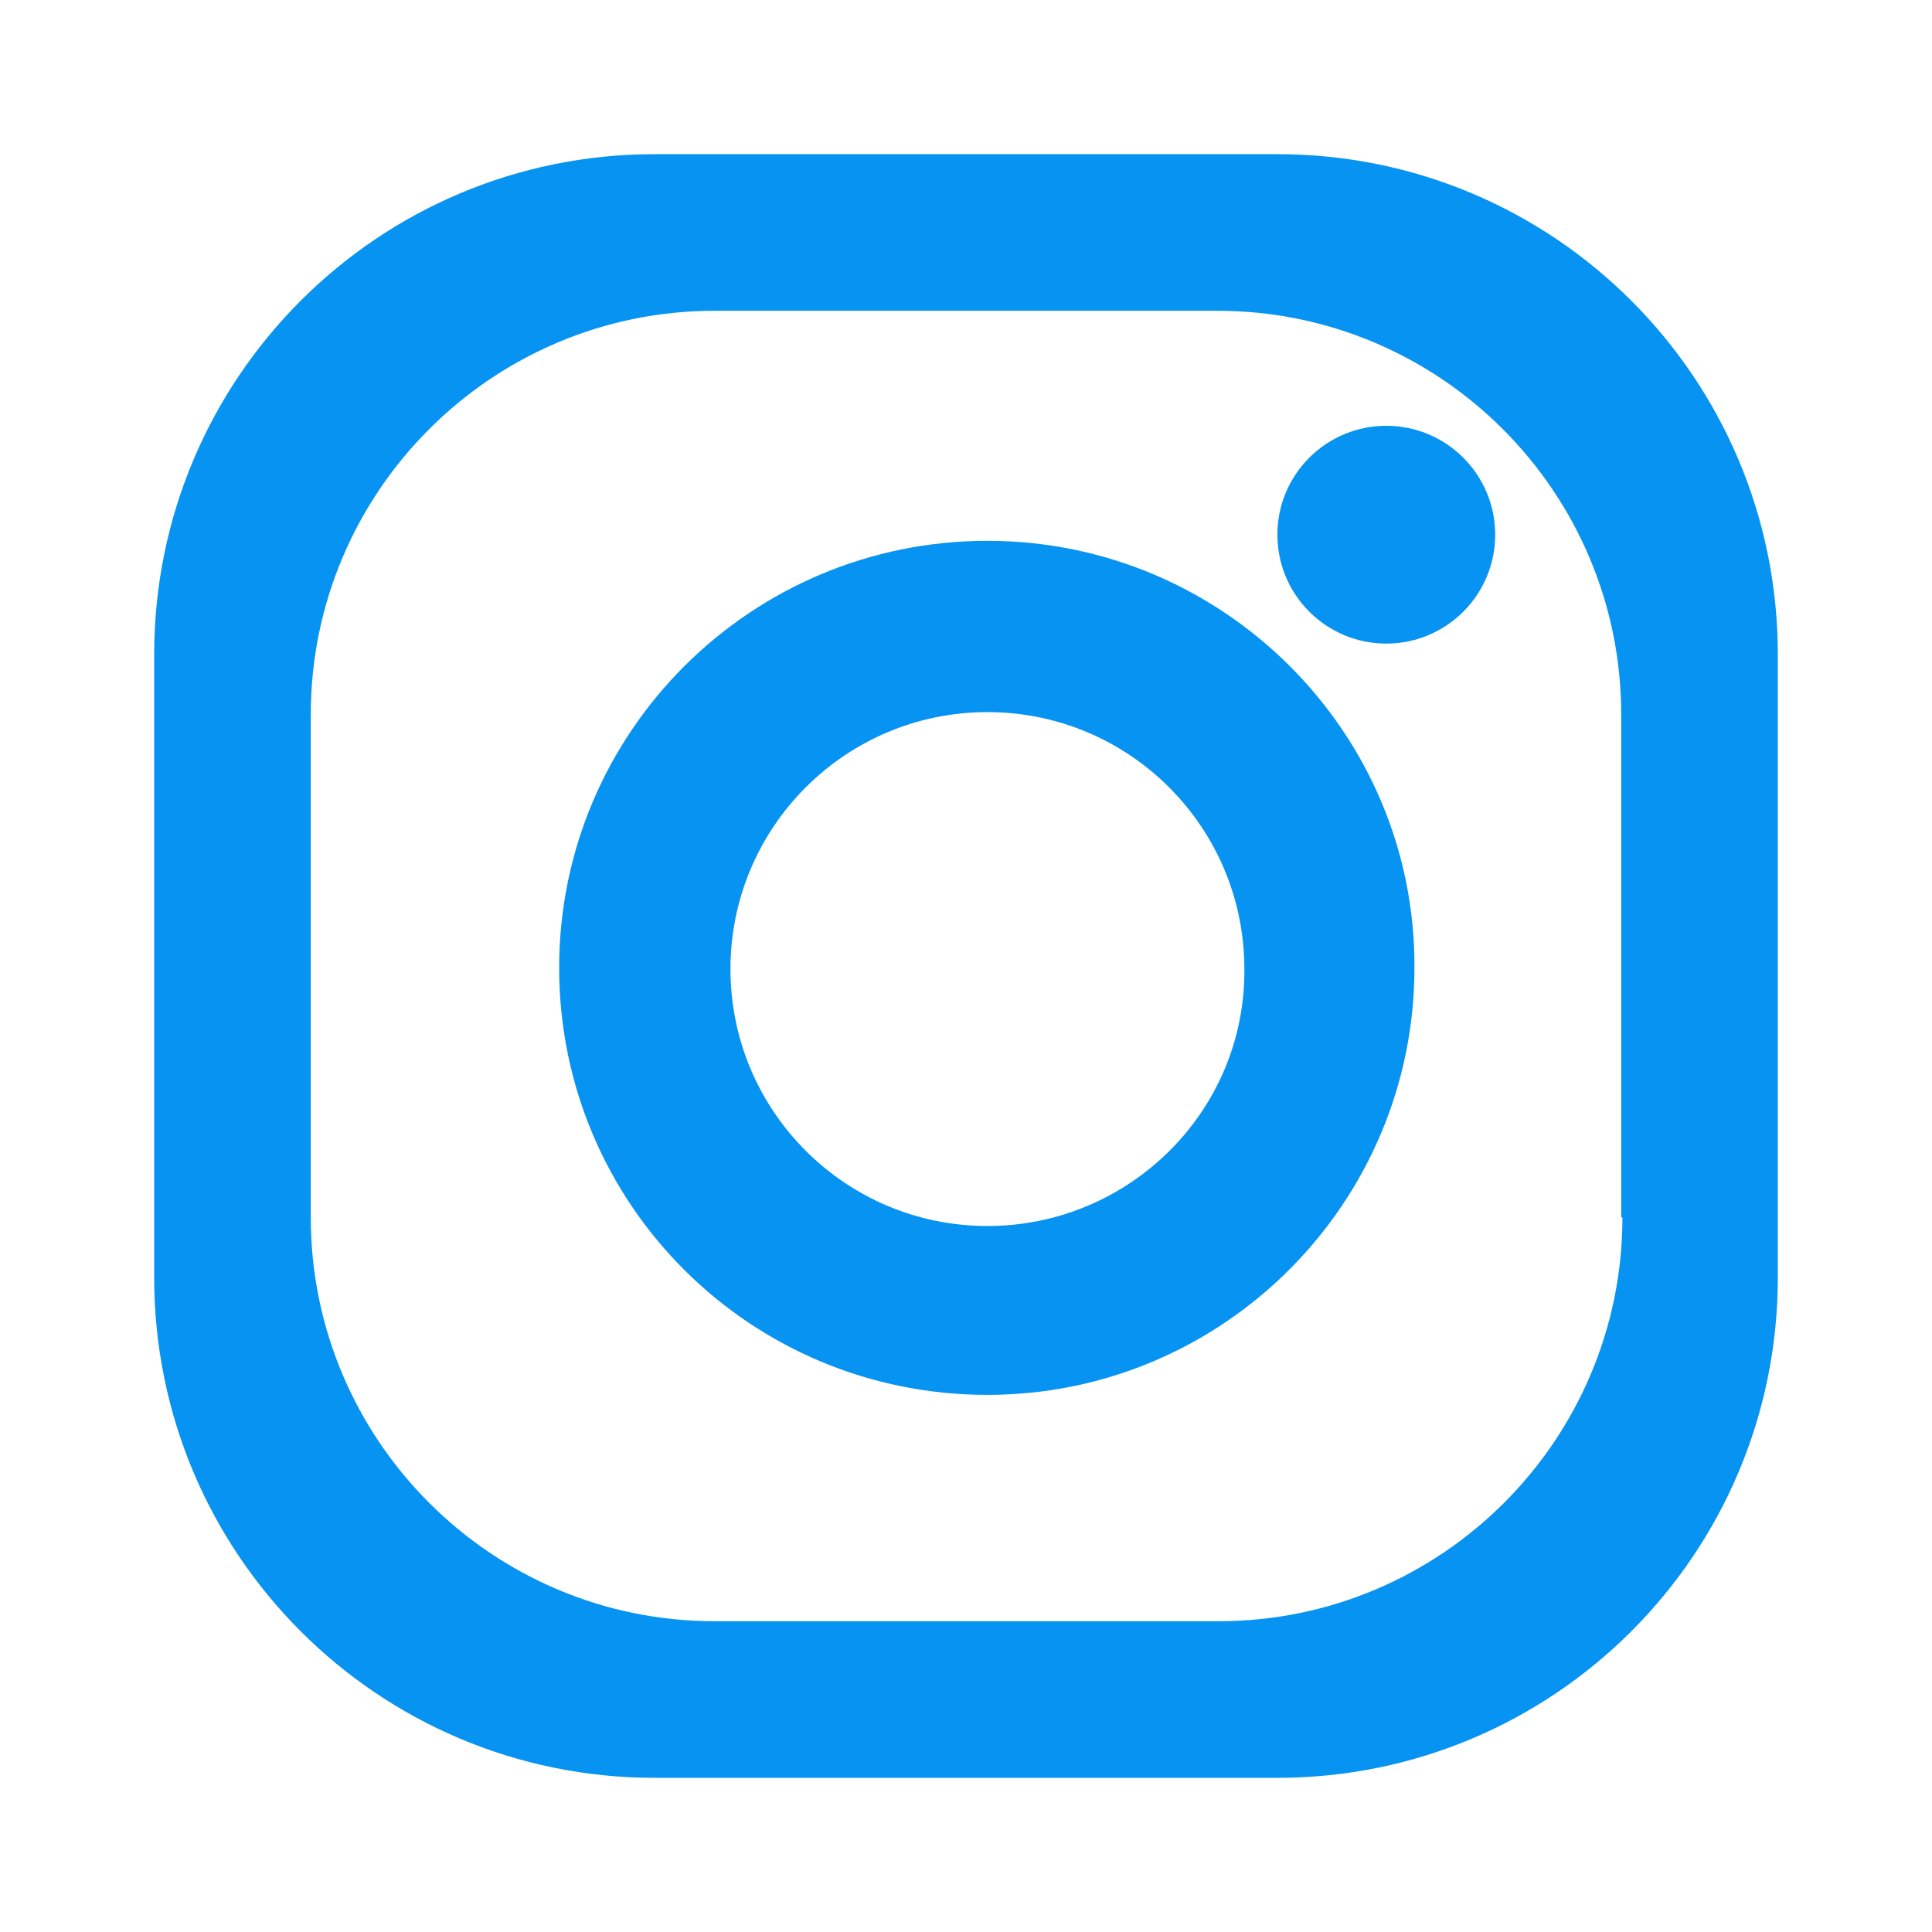 <?xml version="1.0" encoding="utf-8"?>
<!-- Generator: Adobe Illustrator 19.2.0, SVG Export Plug-In . SVG Version: 6.00 Build 0)  -->
<svg version="1.1" id="Layer_1" xmlns="http://www.w3.org/2000/svg" xmlns:xlink="http://www.w3.org/1999/xlink" x="0px" y="0px"
	 viewBox="0 0 157.9 157.9" style="enable-background:new 0 0 157.9 157.9;" xml:space="preserve">
<style type="text/css">
	.st0{fill:#0793F2;}
</style>
<g>
	<path class="st0" d="M104.4,12.6H53.5c-22.6,0-40.9,18.3-40.9,40.9v50.9c0,22.6,18.3,40.9,40.9,40.9h50.9
		c22.6,0,40.9-18.3,40.9-40.9V53.5C145.3,30.9,127,12.6,104.4,12.6z M132.6,99.5c0,18.2-14.8,33-33,33H58.4c-18.2,0-33-14.8-33-33
		V58.4c0-18.2,14.8-33,33-33h41.1c18.2,0,33,14.8,33,33v41.1H132.6z"/>
	<path class="st0" d="M80.7,44.2c-19.3,0-35,15.6-35,34.9s15.6,34.9,35,34.9c19.3,0,34.9-15.7,34.9-34.9
		C115.7,59.9,100,44.2,80.7,44.2z M80.7,100.2c-11.6,0-21-9.4-21-21s9.4-21,21-21c11.6,0,21,9.4,21,21
		C101.8,90.8,92.3,100.2,80.7,100.2z"/>
	<ellipse class="st0" cx="113.3" cy="43.7" rx="8.9" ry="8.9"/>
</g>
</svg>
